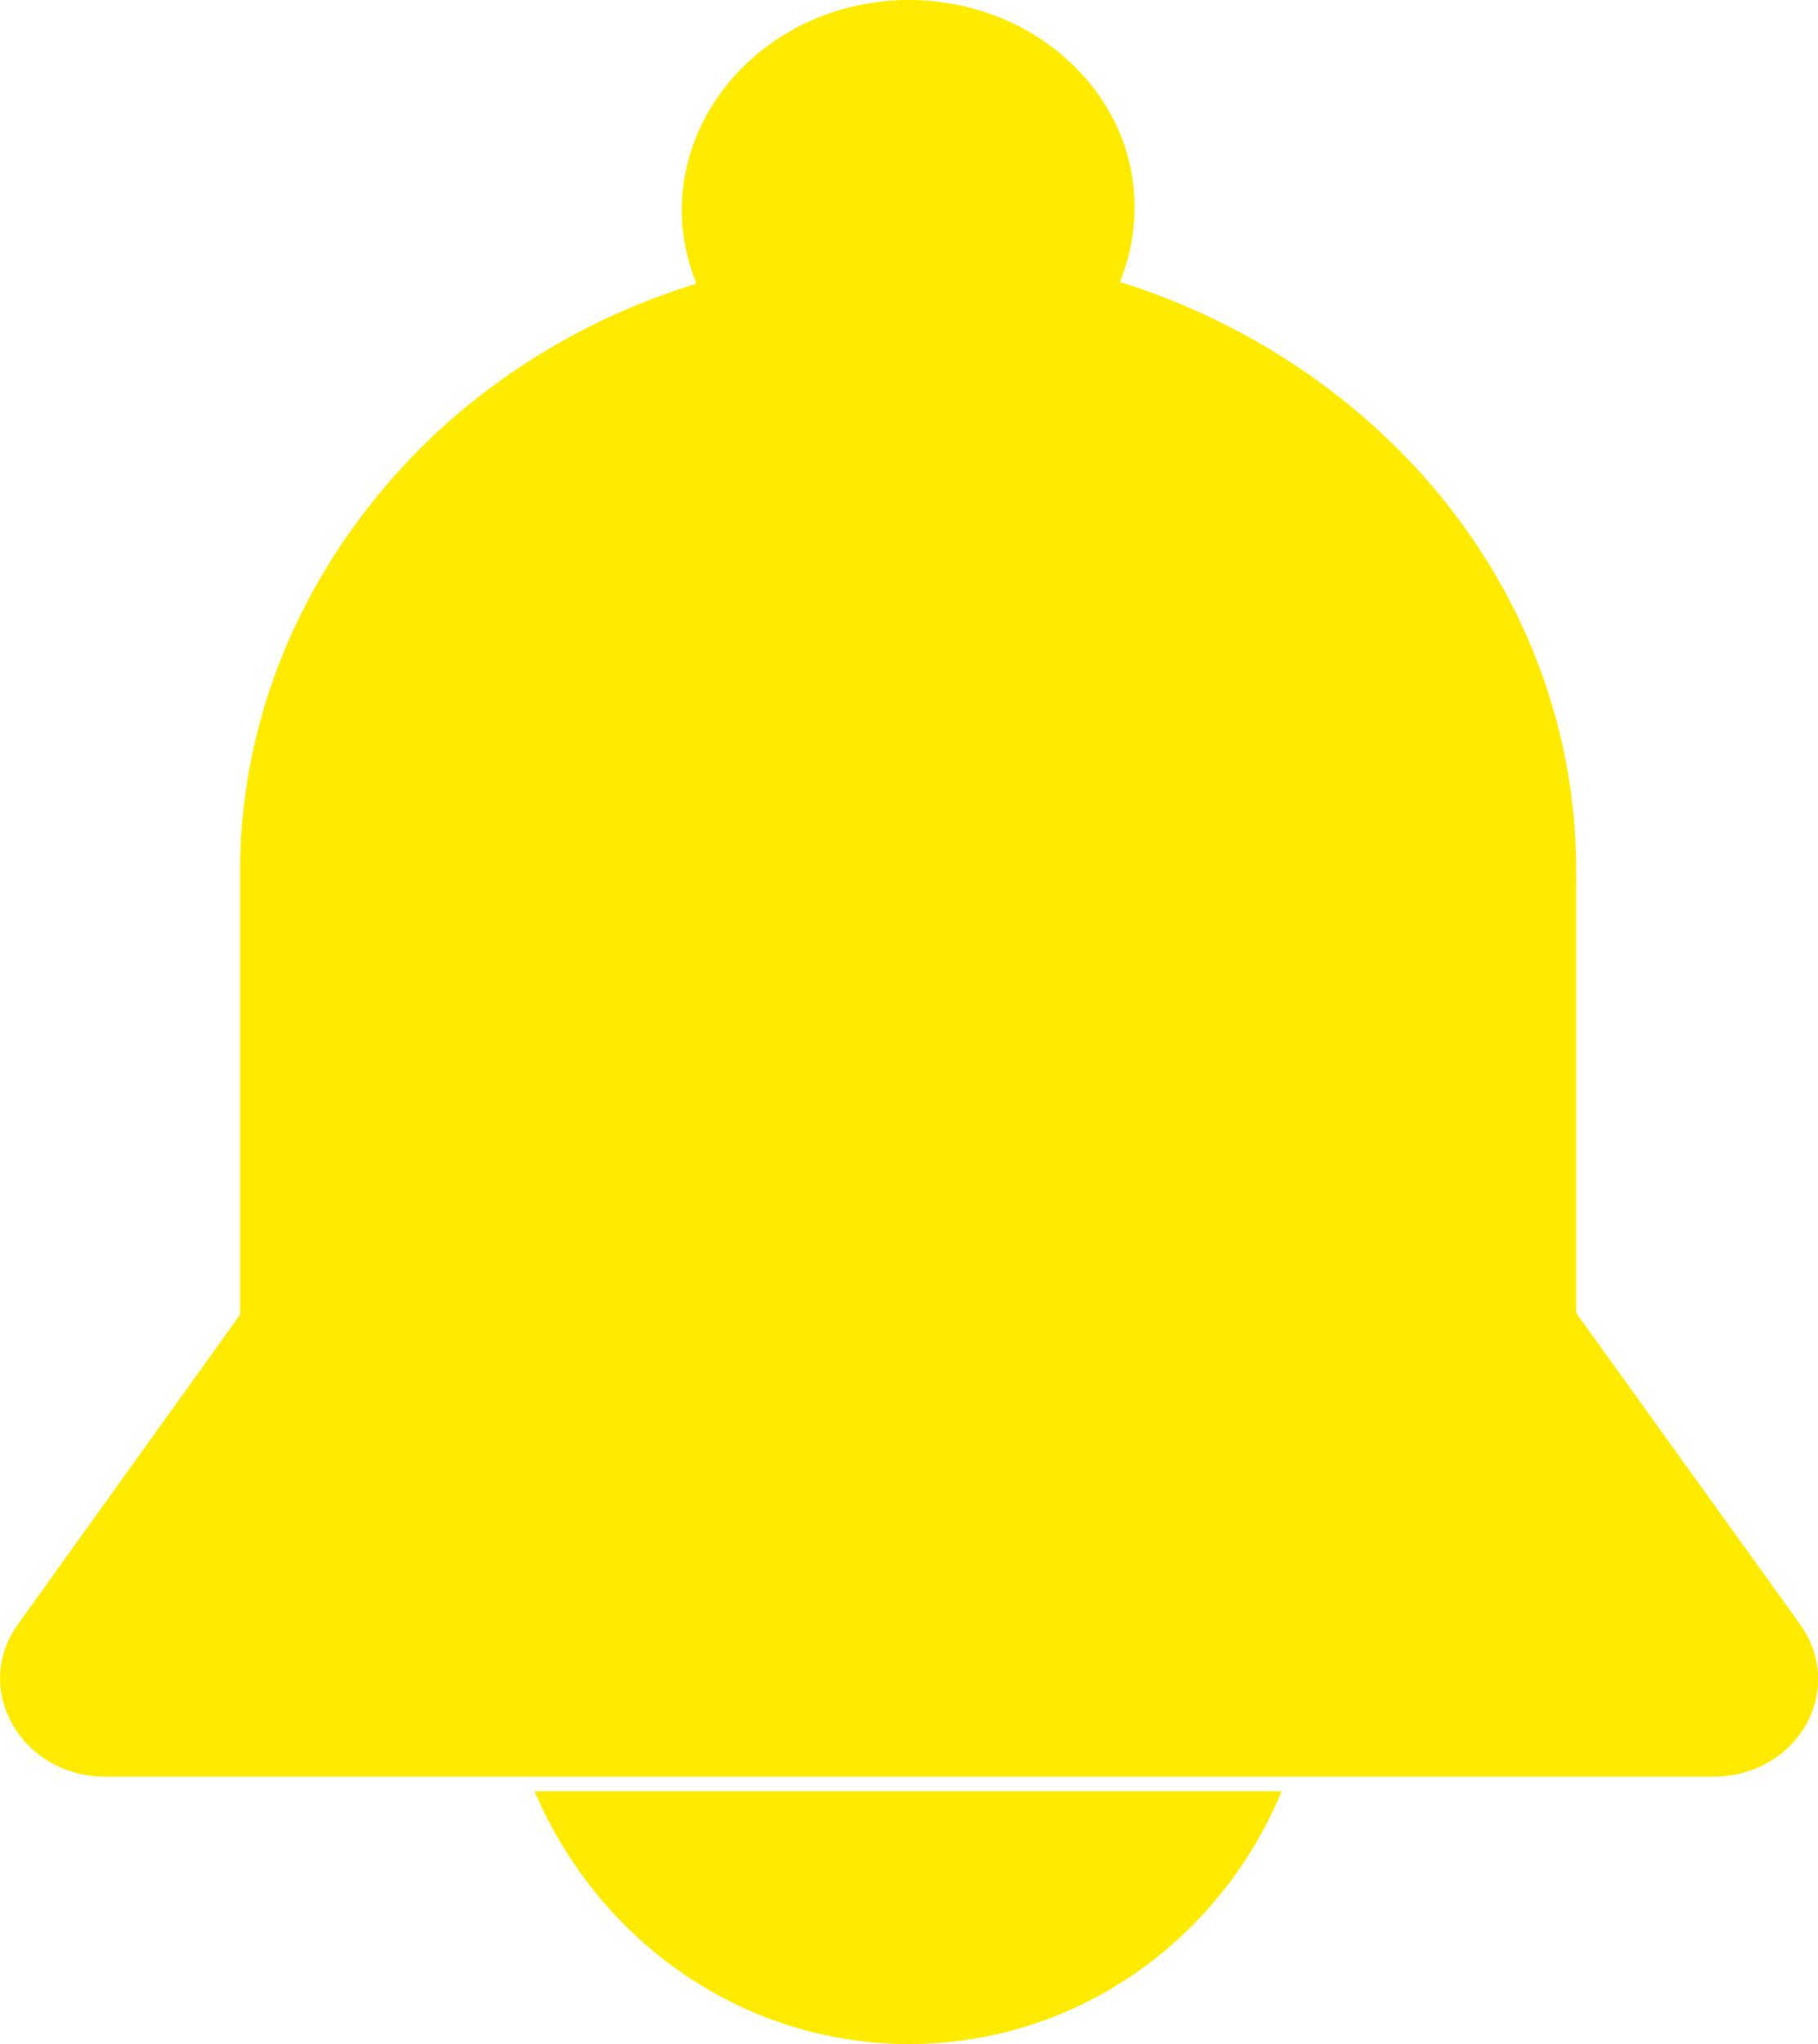 <?xml version="1.0" encoding="UTF-8"?>
<svg id="Capa_1" xmlns="http://www.w3.org/2000/svg" viewBox="0 0 10 11.24">
  <defs>
    <style>
      .cls-1 {
        fill: #ffeb00;
      }
    </style>
  </defs>
  <path class="cls-1" d="M9.9,8.93l-1.23-1.71v-2.43c0-1.51-1.05-2.78-2.51-3.24.05-.12.08-.26.08-.4C6.25.52,5.69,0,5,0s-1.25.52-1.25,1.16c0,.14.03.27.08.4-.55.17-1.03.45-1.43.82-.66.62-1.08,1.47-1.08,2.42v2.43L.1,8.93c-.26.36.02.84.48.84h8.84c.47,0,.74-.48.48-.84Z"/>
  <path class="cls-1" d="M5,11.24c.92,0,1.71-.57,2.05-1.39H2.94c.35.82,1.14,1.39,2.06,1.39Z"/>
</svg>